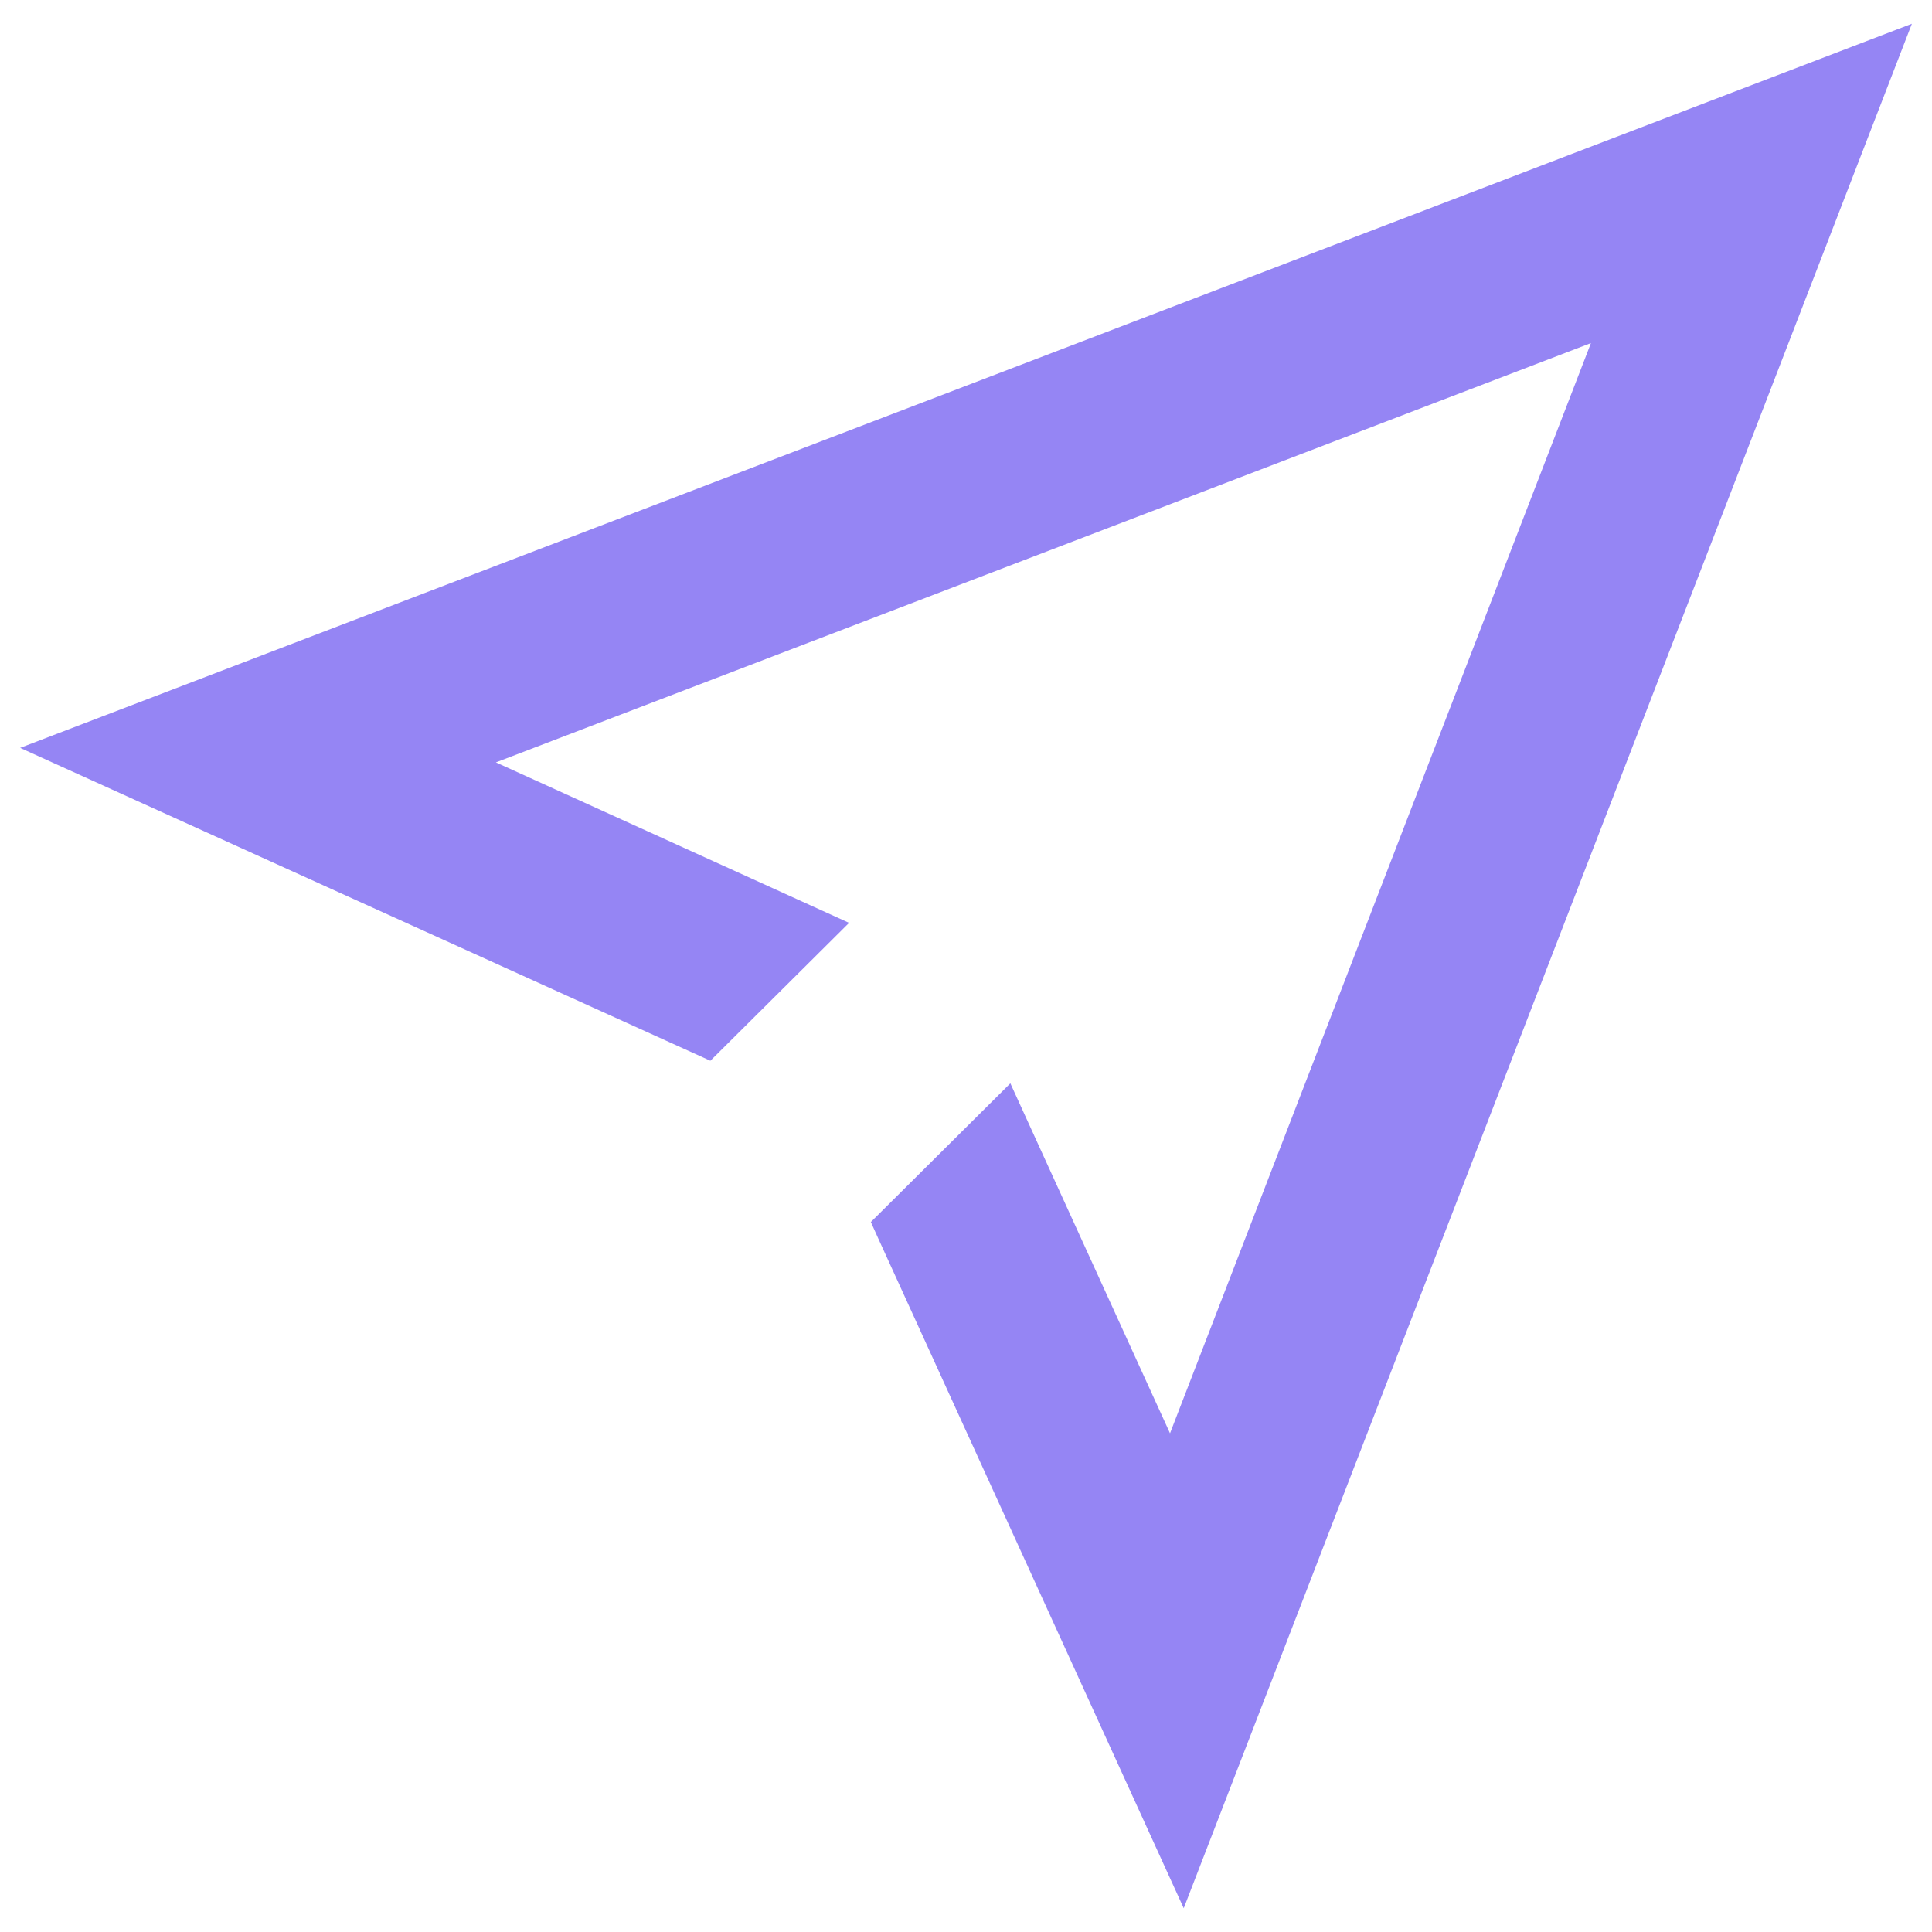 <svg xmlns="http://www.w3.org/2000/svg" fill="none" viewBox="0 0 999 999" id="Mailjet-Icon--Streamline-Svg-Logos.svg" height="999" width="999"><desc>Mailjet Icon Streamline Icon: https://streamlinehq.com</desc><path fill="#9585F4" d="m10.406 386.714 356.918 161.78 71.717 -71.299 -182.629 -82.975 566.232 -216.819 -217.653 563.729L522.433 560.168l-72.134 71.718 3.752 8.339 158.027 346.494L988.594 12.284 10.406 386.714Z" stroke-width="1"></path></svg>